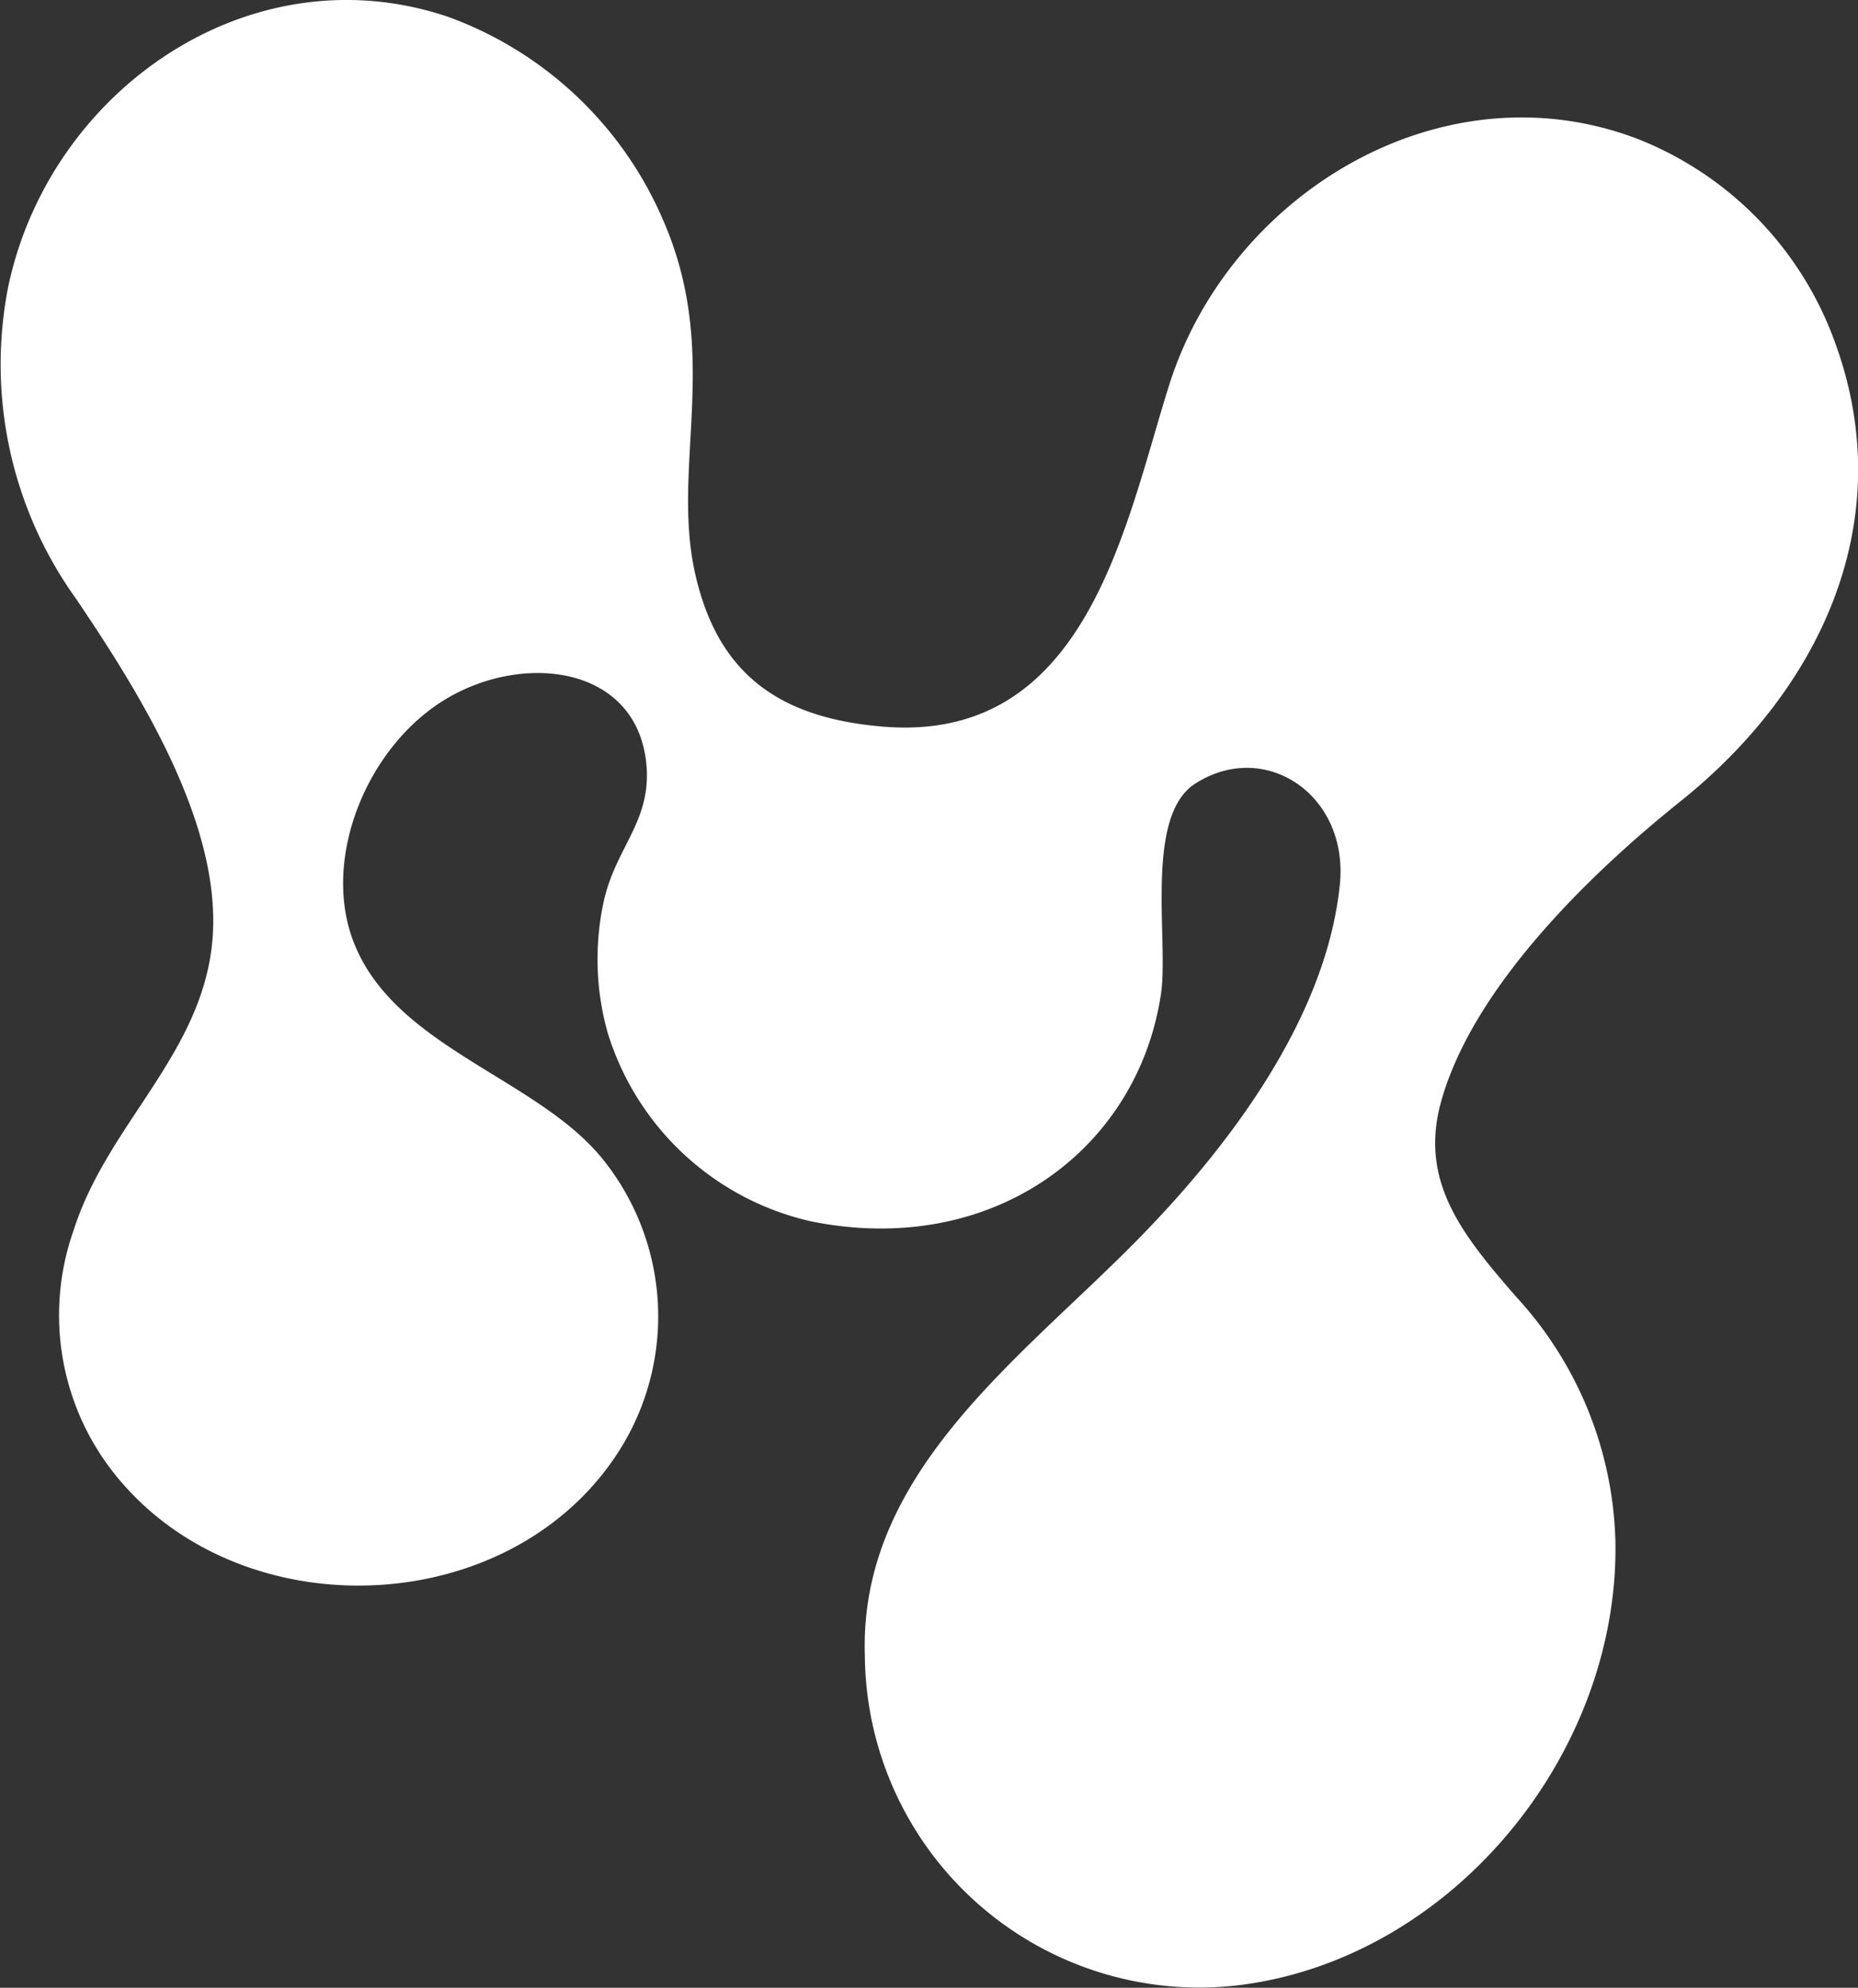 <svg xmlns="http://www.w3.org/2000/svg" viewBox="0 0 69.39 74.21"><rect x="0" y="0" width="69.39" height="74.21" fill="#333333" stroke="none"/><defs><style>.cls-1{fill:#fff;}</style></defs><title>icon_white</title><g id="Camada_2" data-name="Camada 2"><g id="Camada_1-2" data-name="Camada 1"><path class="cls-1" d="M61.22,5.21c-7.32-2.84-15.3,2-17.56,9.18C42,19.66,40.59,27.74,33,27.13c-3.8-.31-6.12-1.88-7-5.55-1-4.09,1-8.31-1.26-13.42a13.91,13.91,0,0,0-8-7.53C9.37-1.86,1.87,3.34.31,10.69A15,15,0,0,0,2.83,22.34c2.43,3.59,5.54,8.57,5.09,12.9C7.48,39.42,4,42,2.75,45.93a9.51,9.51,0,0,0,1.72,9.33c4.84,5.73,15,5.16,18.85-1.42a9.36,9.36,0,0,0-.75-10.49c-2.39-3.05-7.66-4.17-9.29-8-1.34-3.12.35-7.4,3.32-9.22s7.27-1.27,7.55,2.51c.14,2.06-1.15,3-1.6,5a10.15,10.15,0,0,0,.14,4.9,10.33,10.33,0,0,0,7.61,7.06c6.76,1.36,12.19-2.67,13.06-8.5.29-2-.63-6.61,1.27-7.84,2.61-1.68,5.74.41,5.41,3.75-.52,5.17-4.4,10.12-7.83,13.55-4.35,4.36-10.14,8.57-9.91,15.27A12.49,12.49,0,0,0,46.14,74.13c8-.91,14.34-8.59,14.19-16.59a14,14,0,0,0-3.71-9.13c-2-2.3-3.63-4.3-2.8-7.28,1.18-4.25,5.53-8.48,8.91-11.19C68,25.74,71,19.4,68.5,12.7A12.83,12.83,0,0,0,61.22,5.21Z"/></g></g></svg>